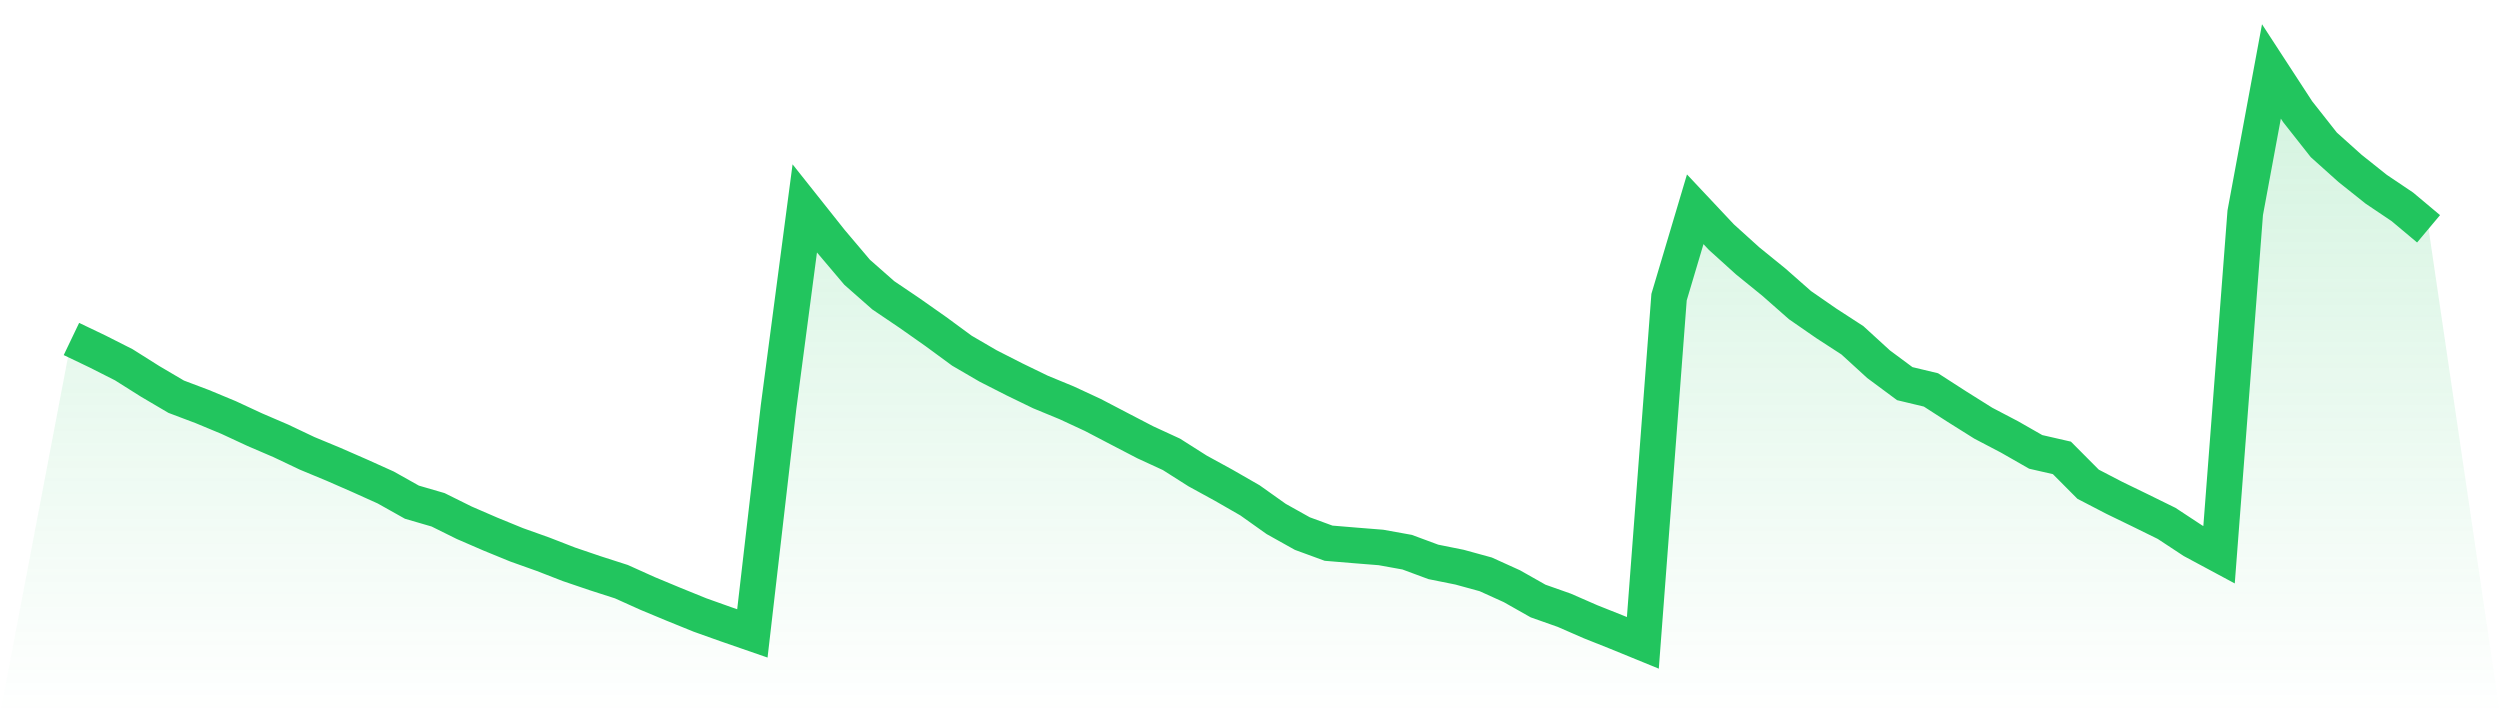 <svg viewBox="0 0 140 40" xmlns="http://www.w3.org/2000/svg">
<defs>
<linearGradient id="gradient" x1="0" x2="0" y1="0" y2="1">
<stop offset="0%" stop-color="#22c55e" stop-opacity="0.2"/>
<stop offset="100%" stop-color="#22c55e" stop-opacity="0"/>
</linearGradient>
</defs>
<path d="M4,18.983 L4,18.983 L5.467,19.685 L6.933,20.427 L8.4,21.352 L9.867,22.216 L11.333,22.77 L12.8,23.38 L14.267,24.061 L15.733,24.691 L17.2,25.388 L18.667,25.997 L20.133,26.638 L21.6,27.299 L23.067,28.122 L24.533,28.549 L26,29.276 L27.467,29.911 L28.933,30.511 L30.4,31.034 L31.867,31.604 L33.333,32.102 L34.8,32.574 L36.267,33.235 L37.733,33.845 L39.2,34.44 L40.667,34.963 L42.133,35.471 L43.6,22.79 L45.067,11.67 L46.533,13.515 L48,15.248 L49.467,16.539 L50.933,17.53 L52.4,18.562 L53.867,19.639 L55.333,20.493 L56.8,21.24 L58.267,21.952 L59.733,22.557 L61.2,23.238 L62.667,24.005 L64.133,24.767 L65.6,25.443 L67.067,26.374 L68.533,27.177 L70,28.02 L71.467,29.062 L72.933,29.881 L74.4,30.419 L75.867,30.541 L77.333,30.658 L78.8,30.922 L80.267,31.466 L81.733,31.761 L83.2,32.163 L84.667,32.828 L86.133,33.657 L87.6,34.175 L89.067,34.816 L90.533,35.4 L92,36 L93.467,16.64 L94.933,11.72 L96.4,13.281 L97.867,14.607 L99.333,15.797 L100.8,17.088 L102.267,18.104 L103.733,19.055 L105.2,20.396 L106.667,21.484 L108.133,21.835 L109.6,22.78 L111.067,23.7 L112.533,24.468 L114,25.306 L115.467,25.642 L116.933,27.116 L118.4,27.878 L119.867,28.59 L121.333,29.311 L122.8,30.277 L124.267,31.065 L125.733,11.914 L127.2,4 L128.667,6.252 L130.133,8.112 L131.6,9.428 L133.067,10.597 L134.533,11.583 L136,12.813 L140,40 L0,40 z" fill="url(#gradient)"/>
<path d="M4,18.983 L4,18.983 L5.467,19.685 L6.933,20.427 L8.4,21.352 L9.867,22.216 L11.333,22.77 L12.8,23.38 L14.267,24.061 L15.733,24.691 L17.2,25.388 L18.667,25.997 L20.133,26.638 L21.6,27.299 L23.067,28.122 L24.533,28.549 L26,29.276 L27.467,29.911 L28.933,30.511 L30.4,31.034 L31.867,31.604 L33.333,32.102 L34.8,32.574 L36.267,33.235 L37.733,33.845 L39.2,34.44 L40.667,34.963 L42.133,35.471 L43.6,22.79 L45.067,11.67 L46.533,13.515 L48,15.248 L49.467,16.539 L50.933,17.53 L52.4,18.562 L53.867,19.639 L55.333,20.493 L56.8,21.24 L58.267,21.952 L59.733,22.557 L61.2,23.238 L62.667,24.005 L64.133,24.767 L65.6,25.443 L67.067,26.374 L68.533,27.177 L70,28.02 L71.467,29.062 L72.933,29.881 L74.4,30.419 L75.867,30.541 L77.333,30.658 L78.8,30.922 L80.267,31.466 L81.733,31.761 L83.2,32.163 L84.667,32.828 L86.133,33.657 L87.6,34.175 L89.067,34.816 L90.533,35.4 L92,36 L93.467,16.64 L94.933,11.72 L96.4,13.281 L97.867,14.607 L99.333,15.797 L100.8,17.088 L102.267,18.104 L103.733,19.055 L105.2,20.396 L106.667,21.484 L108.133,21.835 L109.6,22.78 L111.067,23.7 L112.533,24.468 L114,25.306 L115.467,25.642 L116.933,27.116 L118.4,27.878 L119.867,28.59 L121.333,29.311 L122.8,30.277 L124.267,31.065 L125.733,11.914 L127.2,4 L128.667,6.252 L130.133,8.112 L131.6,9.428 L133.067,10.597 L134.533,11.583 L136,12.813" fill="none" stroke="#22c55e" stroke-width="2"/>
</svg>